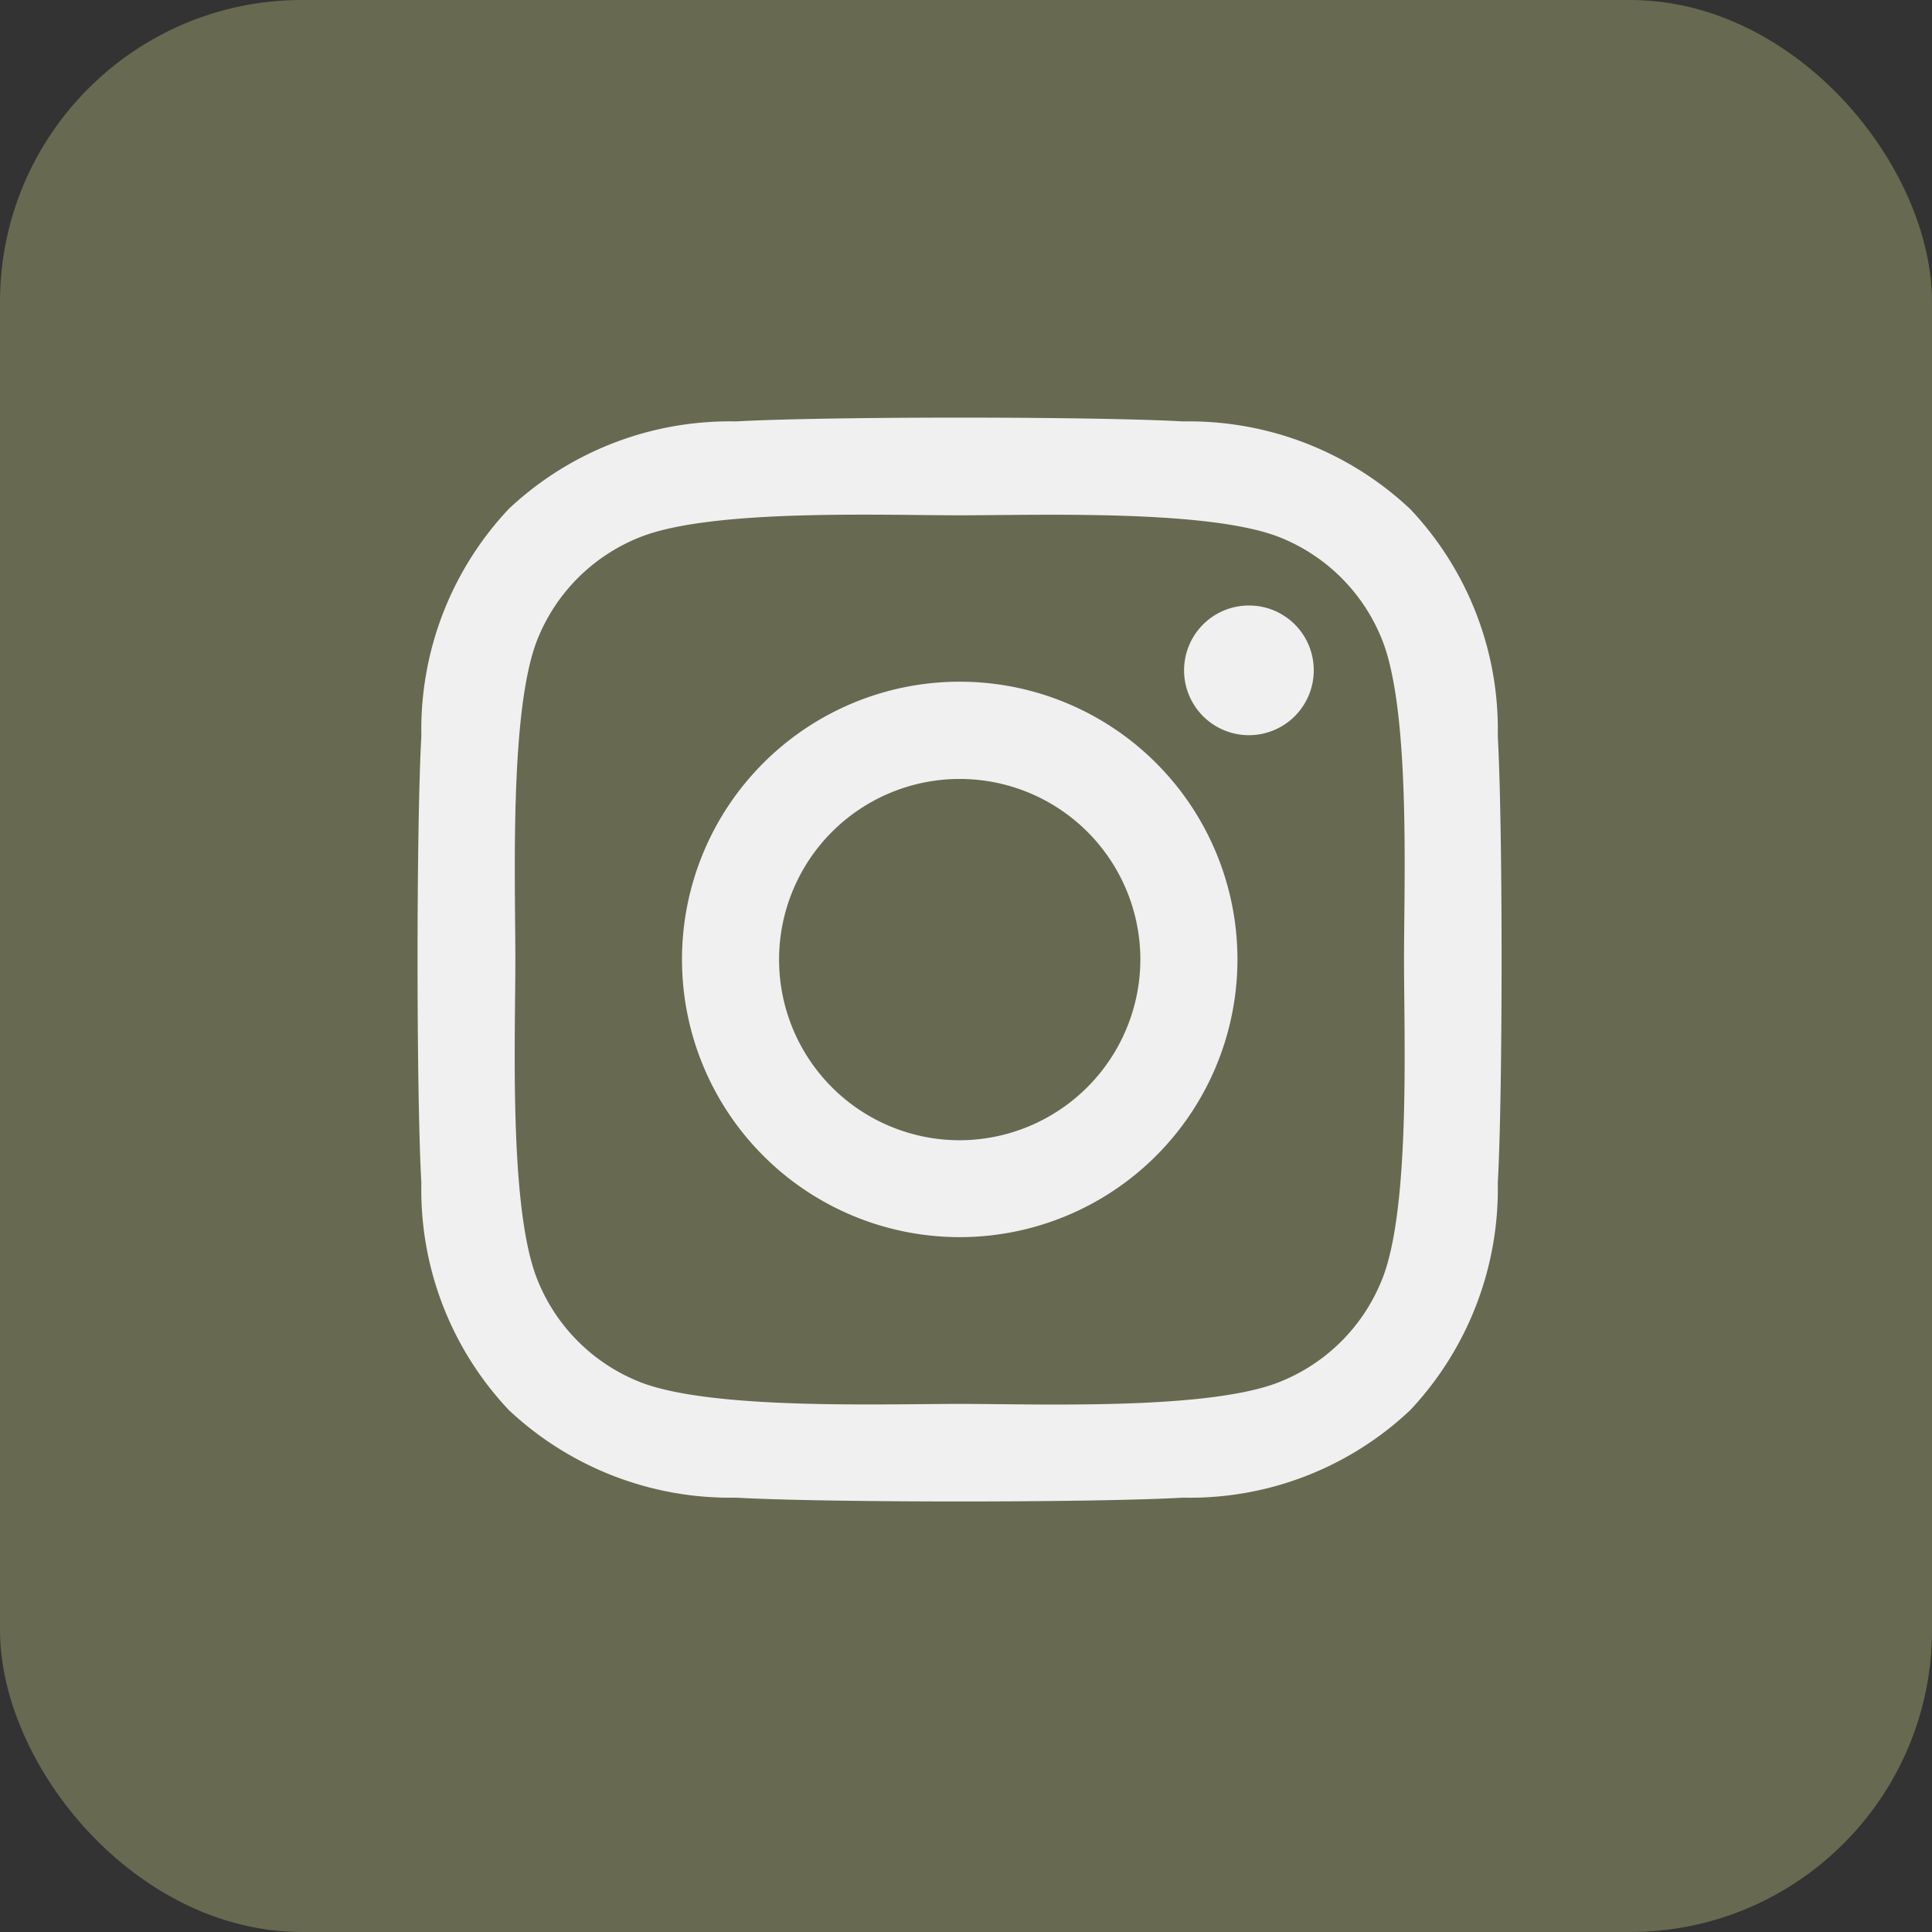 <svg xmlns="http://www.w3.org/2000/svg" width="32" height="32" viewBox="0 0 32 32">
  <rect x="0" y="0" width="32" height="32" fill="#333333" stroke="none"/>
  <g id="instagram" transform="translate(9172 -746)">
    <g id="Group_12422" data-name="Group 12422" transform="translate(-10176 -2904)">
      <rect id="Rectangle_11257" data-name="Rectangle 11257" width="32" height="32" rx="5" transform="translate(1004 3650)" fill="#676951"/>
      <path id="Icon_awesome-instagram" data-name="Icon awesome-instagram" d="M8.975,6.611a4.6,4.6,0,1,0,4.6,4.6A4.6,4.6,0,0,0,8.975,6.611Zm0,7.595a2.992,2.992,0,1,1,2.992-2.992,3,3,0,0,1-2.992,2.992Zm5.864-7.783a1.074,1.074,0,1,1-1.074-1.074A1.071,1.071,0,0,1,14.839,6.423Zm3.048,1.09a5.313,5.313,0,0,0-1.45-3.761A5.348,5.348,0,0,0,12.676,2.3c-1.482-.084-5.924-.084-7.407,0A5.34,5.34,0,0,0,1.508,3.747,5.33,5.33,0,0,0,.058,7.508c-.084,1.482-.084,5.924,0,7.407a5.313,5.313,0,0,0,1.45,3.761,5.354,5.354,0,0,0,3.761,1.45c1.482.084,5.924.084,7.407,0a5.313,5.313,0,0,0,3.761-1.45,5.348,5.348,0,0,0,1.45-3.761c.084-1.482.084-5.92,0-7.4Zm-1.915,8.993a3.029,3.029,0,0,1-1.706,1.706c-1.182.469-3.986.361-5.292.361s-4.114.1-5.292-.361a3.029,3.029,0,0,1-1.706-1.706c-.469-1.182-.361-3.986-.361-5.292s-.1-4.114.361-5.292A3.029,3.029,0,0,1,3.683,4.216c1.182-.469,3.986-.361,5.292-.361s4.114-.1,5.292.361a3.029,3.029,0,0,1,1.706,1.706c.469,1.182.361,3.986.361,5.292S16.441,15.327,15.973,16.505Z" transform="translate(1010.921 3654.68)" fill="#f0f0f0"/>
    </g>
  </g>
</svg>
